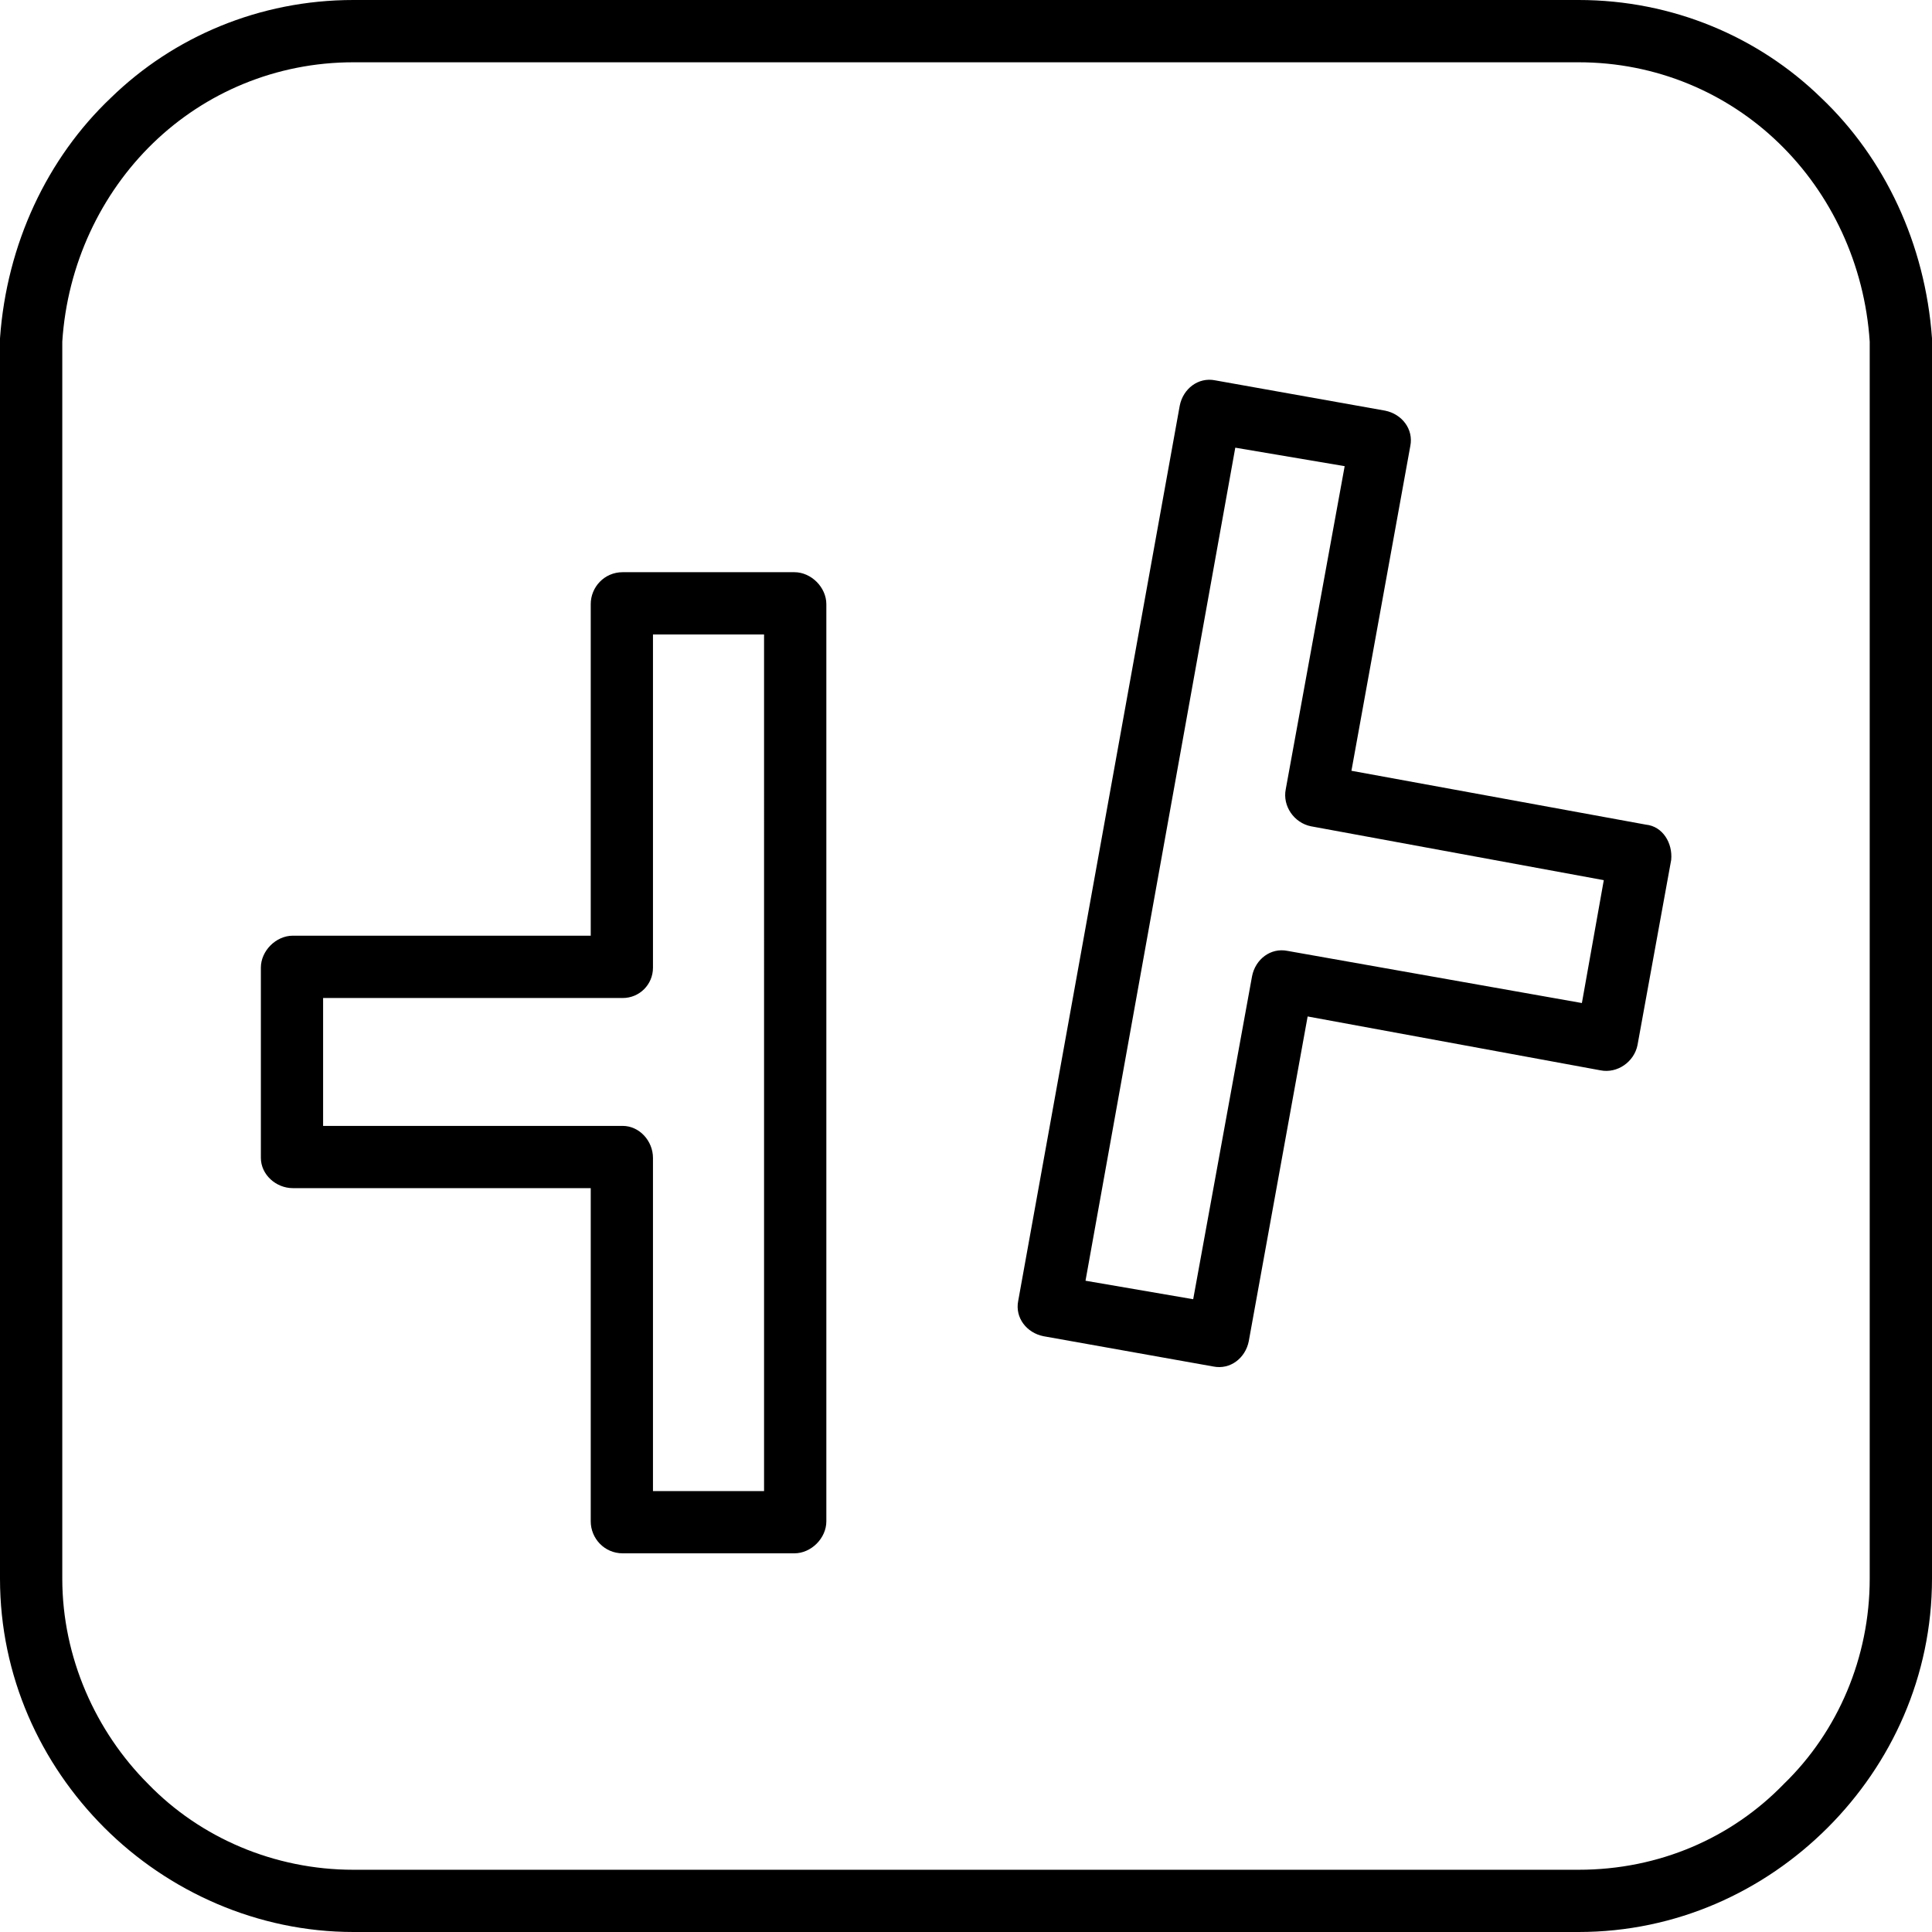 <?xml version="1.0" encoding="UTF-8"?> <svg xmlns="http://www.w3.org/2000/svg" xmlns:xlink="http://www.w3.org/1999/xlink" id="Слой_1" x="0px" y="0px" viewBox="0 0 42 42" xml:space="preserve"><style type="text/css">.st0{fill:#FFFFFF;}</style><g><path d="M29.232,10.134l-2.378-0.402l-3.256,18.11l2.341,0.402l1.28-7.024c0.073-0.366,0.402-0.622,0.768-0.549 l6.402,1.134l0.476-2.671L28.5,17.963c-0.366-0.073-0.622-0.439-0.549-0.805L29.232,10.134z M34.317,1.354H7.683 C6,1.354,4.463,2.012,3.329,3.11S1.463,5.744,1.354,7.427c0,6.805,0,13.646,0,20.415v6.476c0,1.72,0.732,3.329,1.866,4.463 c1.134,1.171,2.744,1.866,4.463,1.866h26.634c1.756,0,3.329-0.695,4.463-1.866c1.171-1.134,1.866-2.744,1.866-4.463v-6.476 c0-6.768,0-13.61,0-20.415c-0.11-1.683-0.841-3.22-1.976-4.317C37.537,2.012,36,1.354,34.317,1.354L34.317,1.354z M7.683,0h26.634 c2.049,0,3.915,0.805,5.268,2.122c1.39,1.317,2.268,3.183,2.415,5.232V7.39c0,6.841,0,13.646,0,20.451v6.476 c0,2.122-0.878,4.024-2.268,5.415C38.341,41.122,36.439,42,34.317,42H7.683c-2.085,0-4.024-0.878-5.415-2.268 C0.878,38.341,0,36.439,0,34.317v-6.476c0-6.805,0-13.61,0-20.451V7.354c0.146-2.049,1.024-3.915,2.415-5.232 C3.768,0.805,5.634,0,7.683,0L7.683,0z M13.537,12.439h3.732c0.366,0,0.695,0.329,0.695,0.695v19.939 c0,0.366-0.329,0.695-0.695,0.695h-3.732c-0.402,0-0.695-0.329-0.695-0.695v-7.244H6.366c-0.366,0-0.695-0.293-0.695-0.659v-4.134 c0-0.366,0.329-0.695,0.695-0.695h6.476v-7.207C12.841,12.768,13.134,12.439,13.537,12.439L13.537,12.439z M16.61,13.793h-2.415 v7.244c0,0.366-0.293,0.659-0.659,0.659H7.024v2.78h6.512c0.366,0,0.659,0.329,0.659,0.695v7.244h2.415V13.793z M26.415,8.268 l3.695,0.659C30.476,9,30.732,9.329,30.659,9.695l-1.28,7.061l6.402,1.171c0.366,0.037,0.585,0.402,0.549,0.768l-0.732,4.024 c-0.073,0.366-0.439,0.622-0.805,0.549l-6.366-1.171l-1.28,7.061c-0.073,0.366-0.402,0.622-0.768,0.549l-3.695-0.659 c-0.366-0.073-0.622-0.402-0.549-0.768l3.512-19.463C25.72,8.451,26.049,8.195,26.415,8.268L26.415,8.268z"></path></g></svg> 